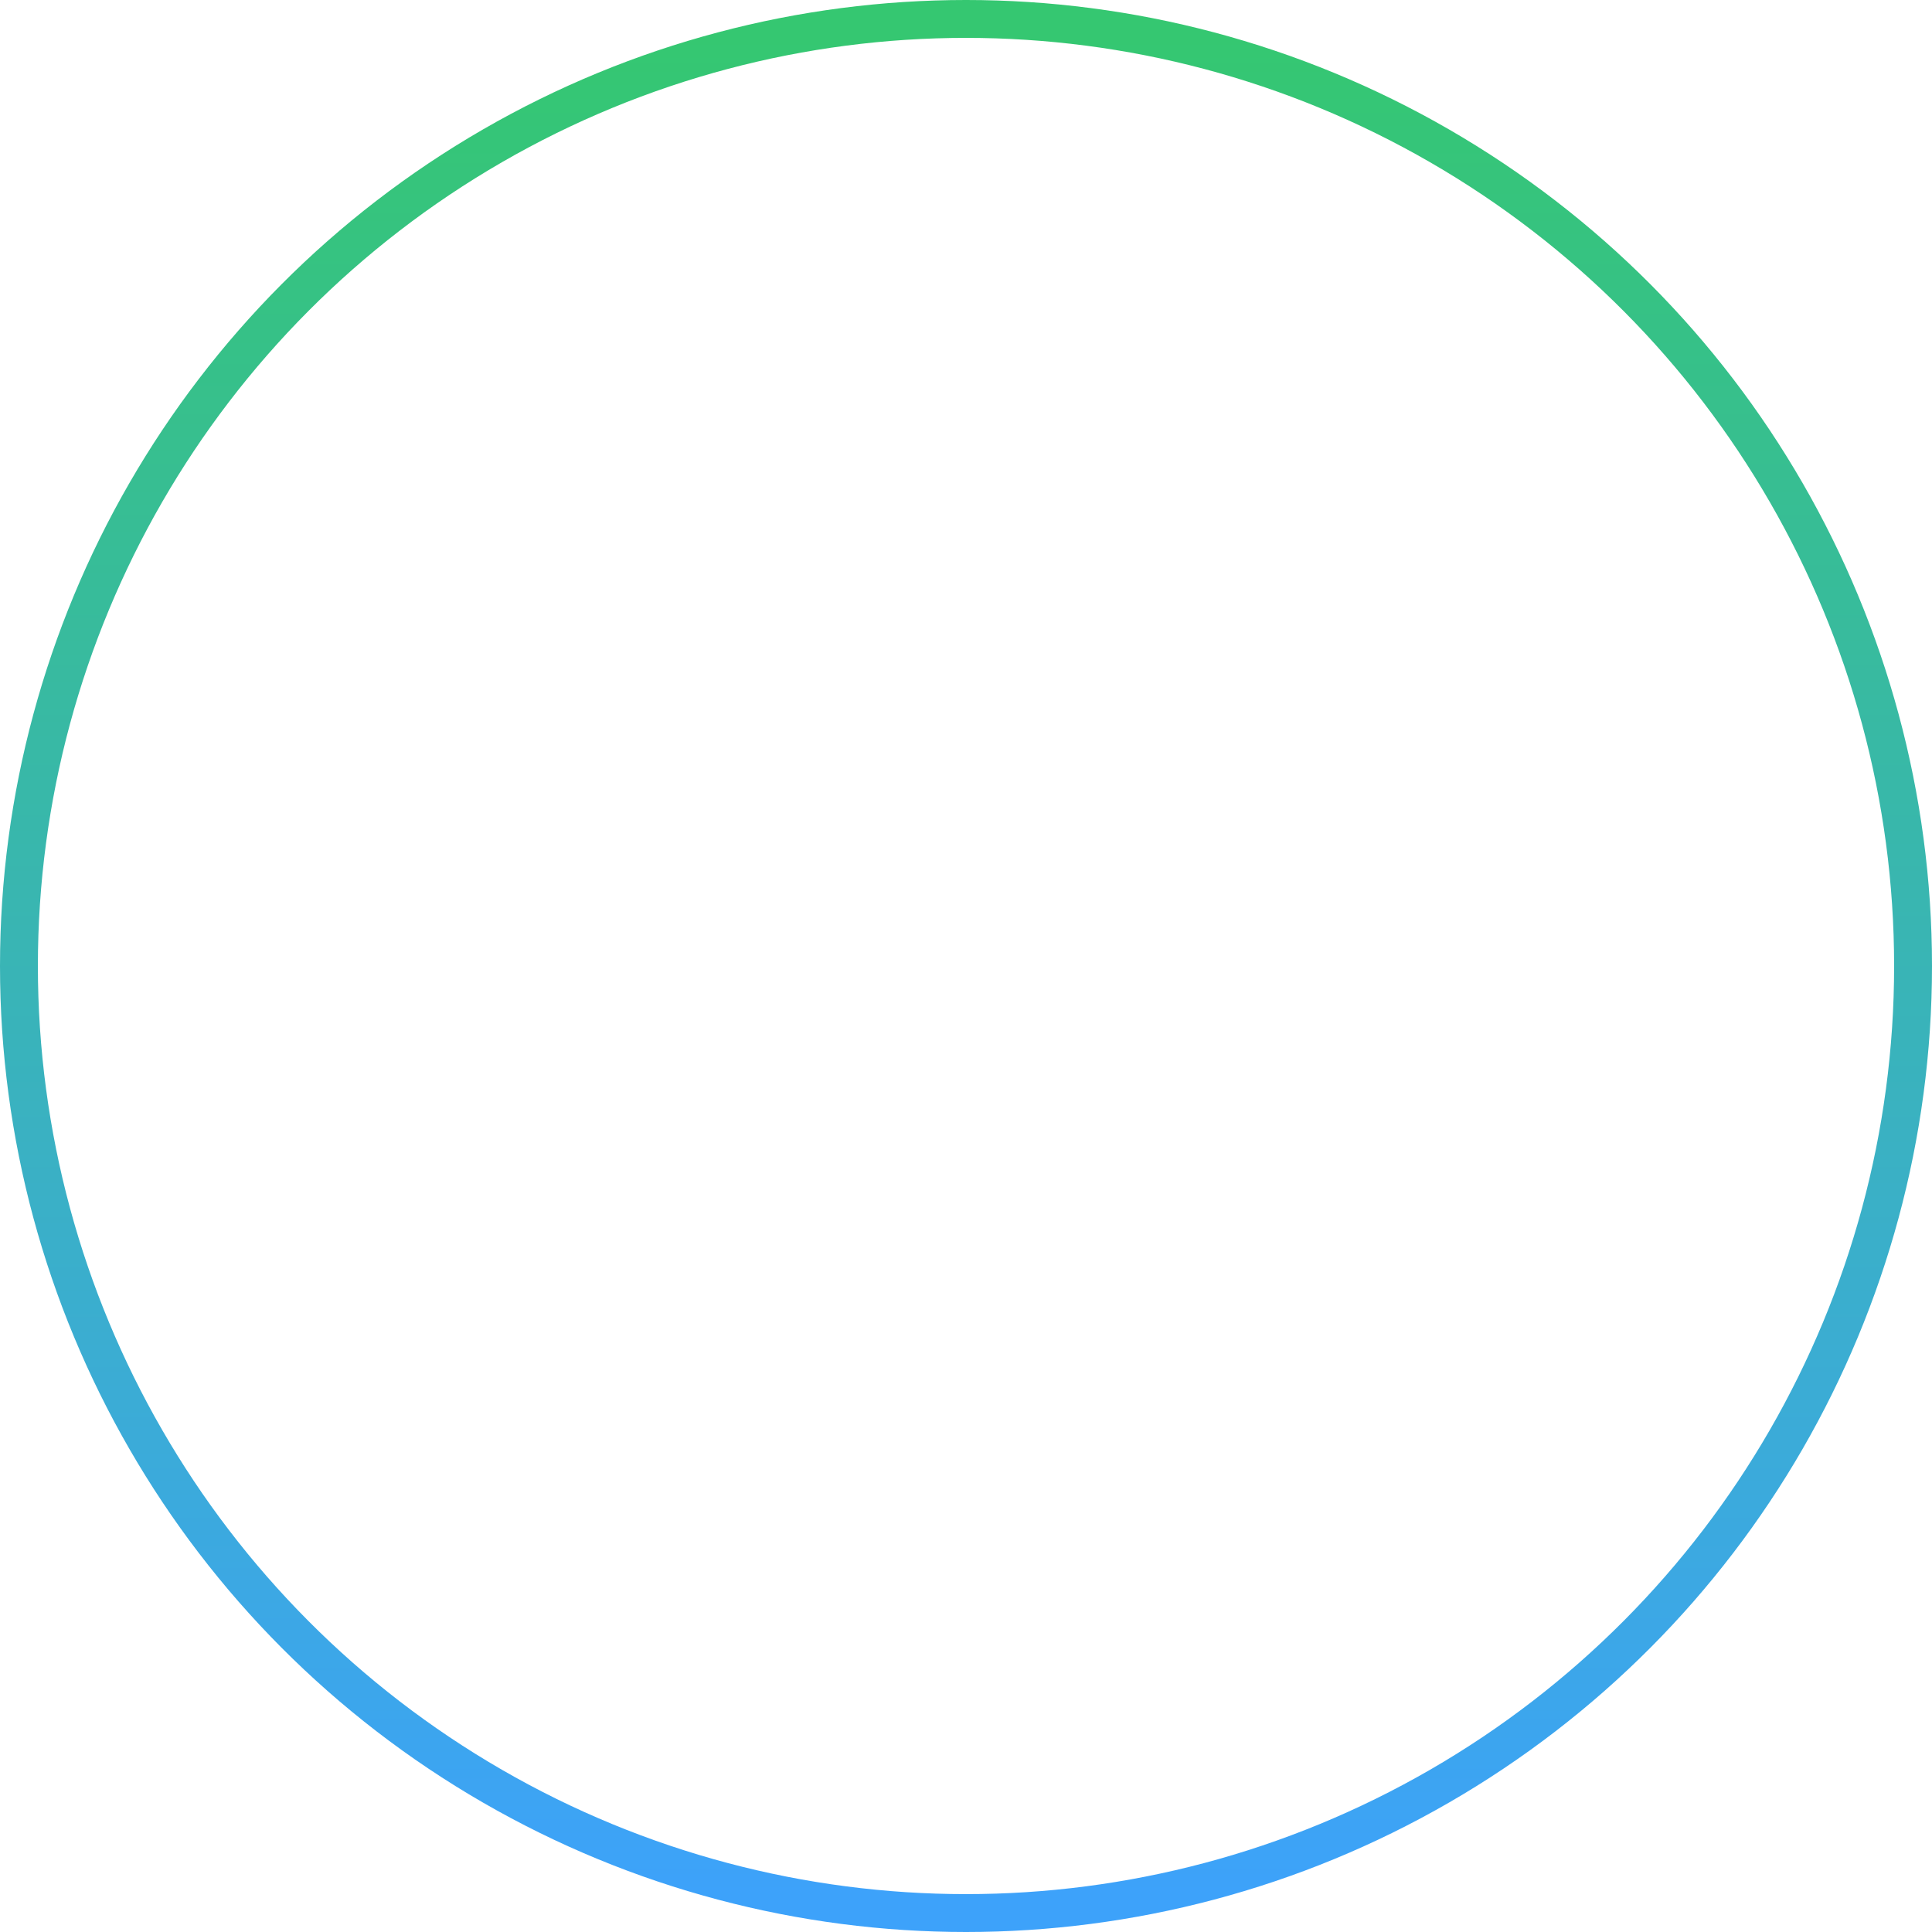 <?xml version="1.0" encoding="UTF-8"?> <svg xmlns="http://www.w3.org/2000/svg" width="102" height="102" viewBox="0 0 102 102" fill="none"><circle cx="51" cy="51" r="50" stroke="url(#paint0_linear_199_321)" stroke-width="2"></circle><defs><linearGradient id="paint0_linear_199_321" x1="51" y1="2" x2="51" y2="100" gradientUnits="userSpaceOnUse"><stop stop-color="#35C771"></stop><stop offset="1" stop-color="#3DA2FA"></stop></linearGradient></defs></svg> 